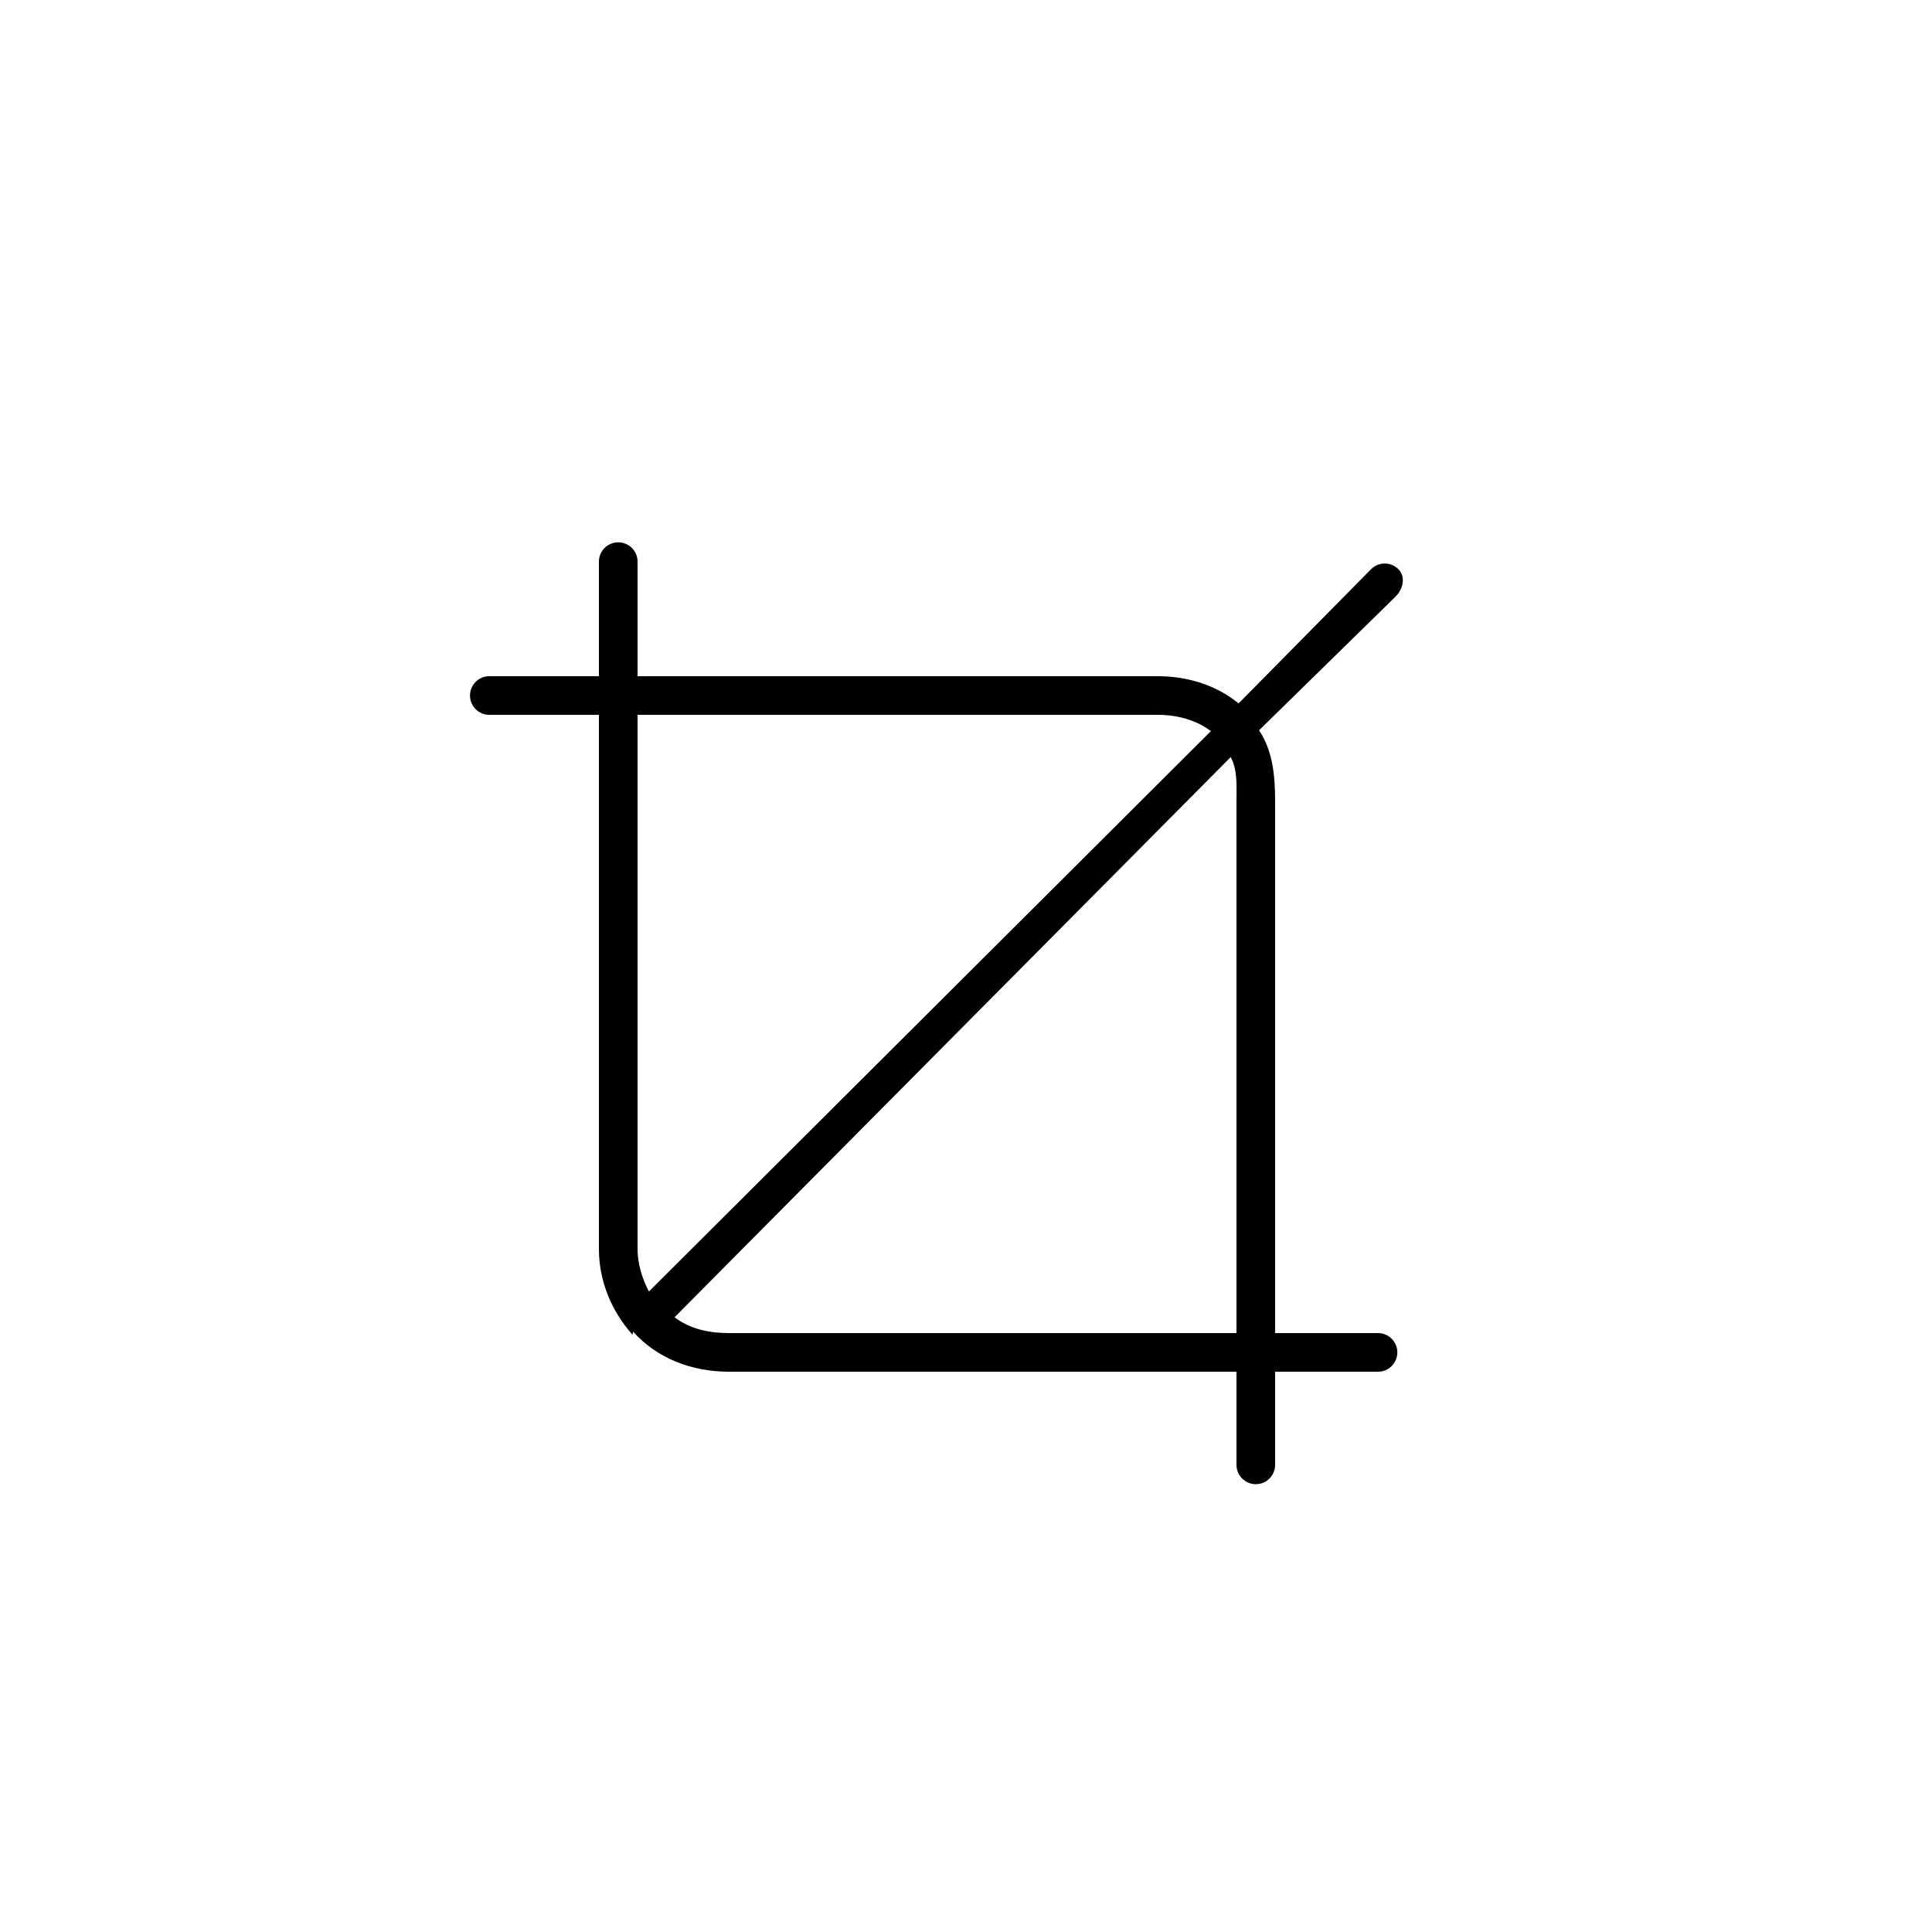 <?xml version="1.0" encoding="utf-8"?>
<!-- Generator: Adobe Illustrator 16.0.0, SVG Export Plug-In . SVG Version: 6.00 Build 0)  -->
<!DOCTYPE svg PUBLIC "-//W3C//DTD SVG 1.1//EN" "http://www.w3.org/Graphics/SVG/1.1/DTD/svg11.dtd">
<svg version="1.1" id="Layer_1" xmlns="http://www.w3.org/2000/svg" xmlns:xlink="http://www.w3.org/1999/xlink" x="0px" y="0px"
	 width="100px" height="100px" viewBox="0 0 100 100" enable-background="new 0 0 100 100" xml:space="preserve">
<path d="M72.381,29.461c-0.391-0.391-1.023-0.391-1.414,0l-6.857,6.947C62.962,35.473,61.499,35,59.907,35H33v-5.929
	c0-0.552-0.448-1-1-1s-1,0.448-1,1V35h-5.673c-0.552,0-1,0.448-1,1s0.448,1,1,1H31v27.651c0,1.69,0.675,3.23,1.715,4.407
	c0.005,0.006,0.026,0.013,0.031,0.019c0.004,0.003,0.018-0.156,0.021-0.153C33.99,70.292,35.771,71,37.746,71H64v4.821
	c0,0.552,0.448,1,1,1s1-0.448,1-1V71h5.326c0.552,0,1-0.448,1-1s-0.448-1-1-1H66V41.491c0-1.364-0.125-2.634-0.831-3.691
	l7.068-6.924C72.628,30.485,72.771,29.852,72.381,29.461z M59.907,37c1.041,0,1.993,0.264,2.77,0.842L33.588,66.847
	C33.249,66.2,33,65.431,33,64.651V37H59.907z M64,41.491V69H37.746c-1.068,0-2.042-0.215-2.83-0.82L63.7,39.188
	C64.063,39.852,64,40.682,64,41.491z"/>
</svg>
